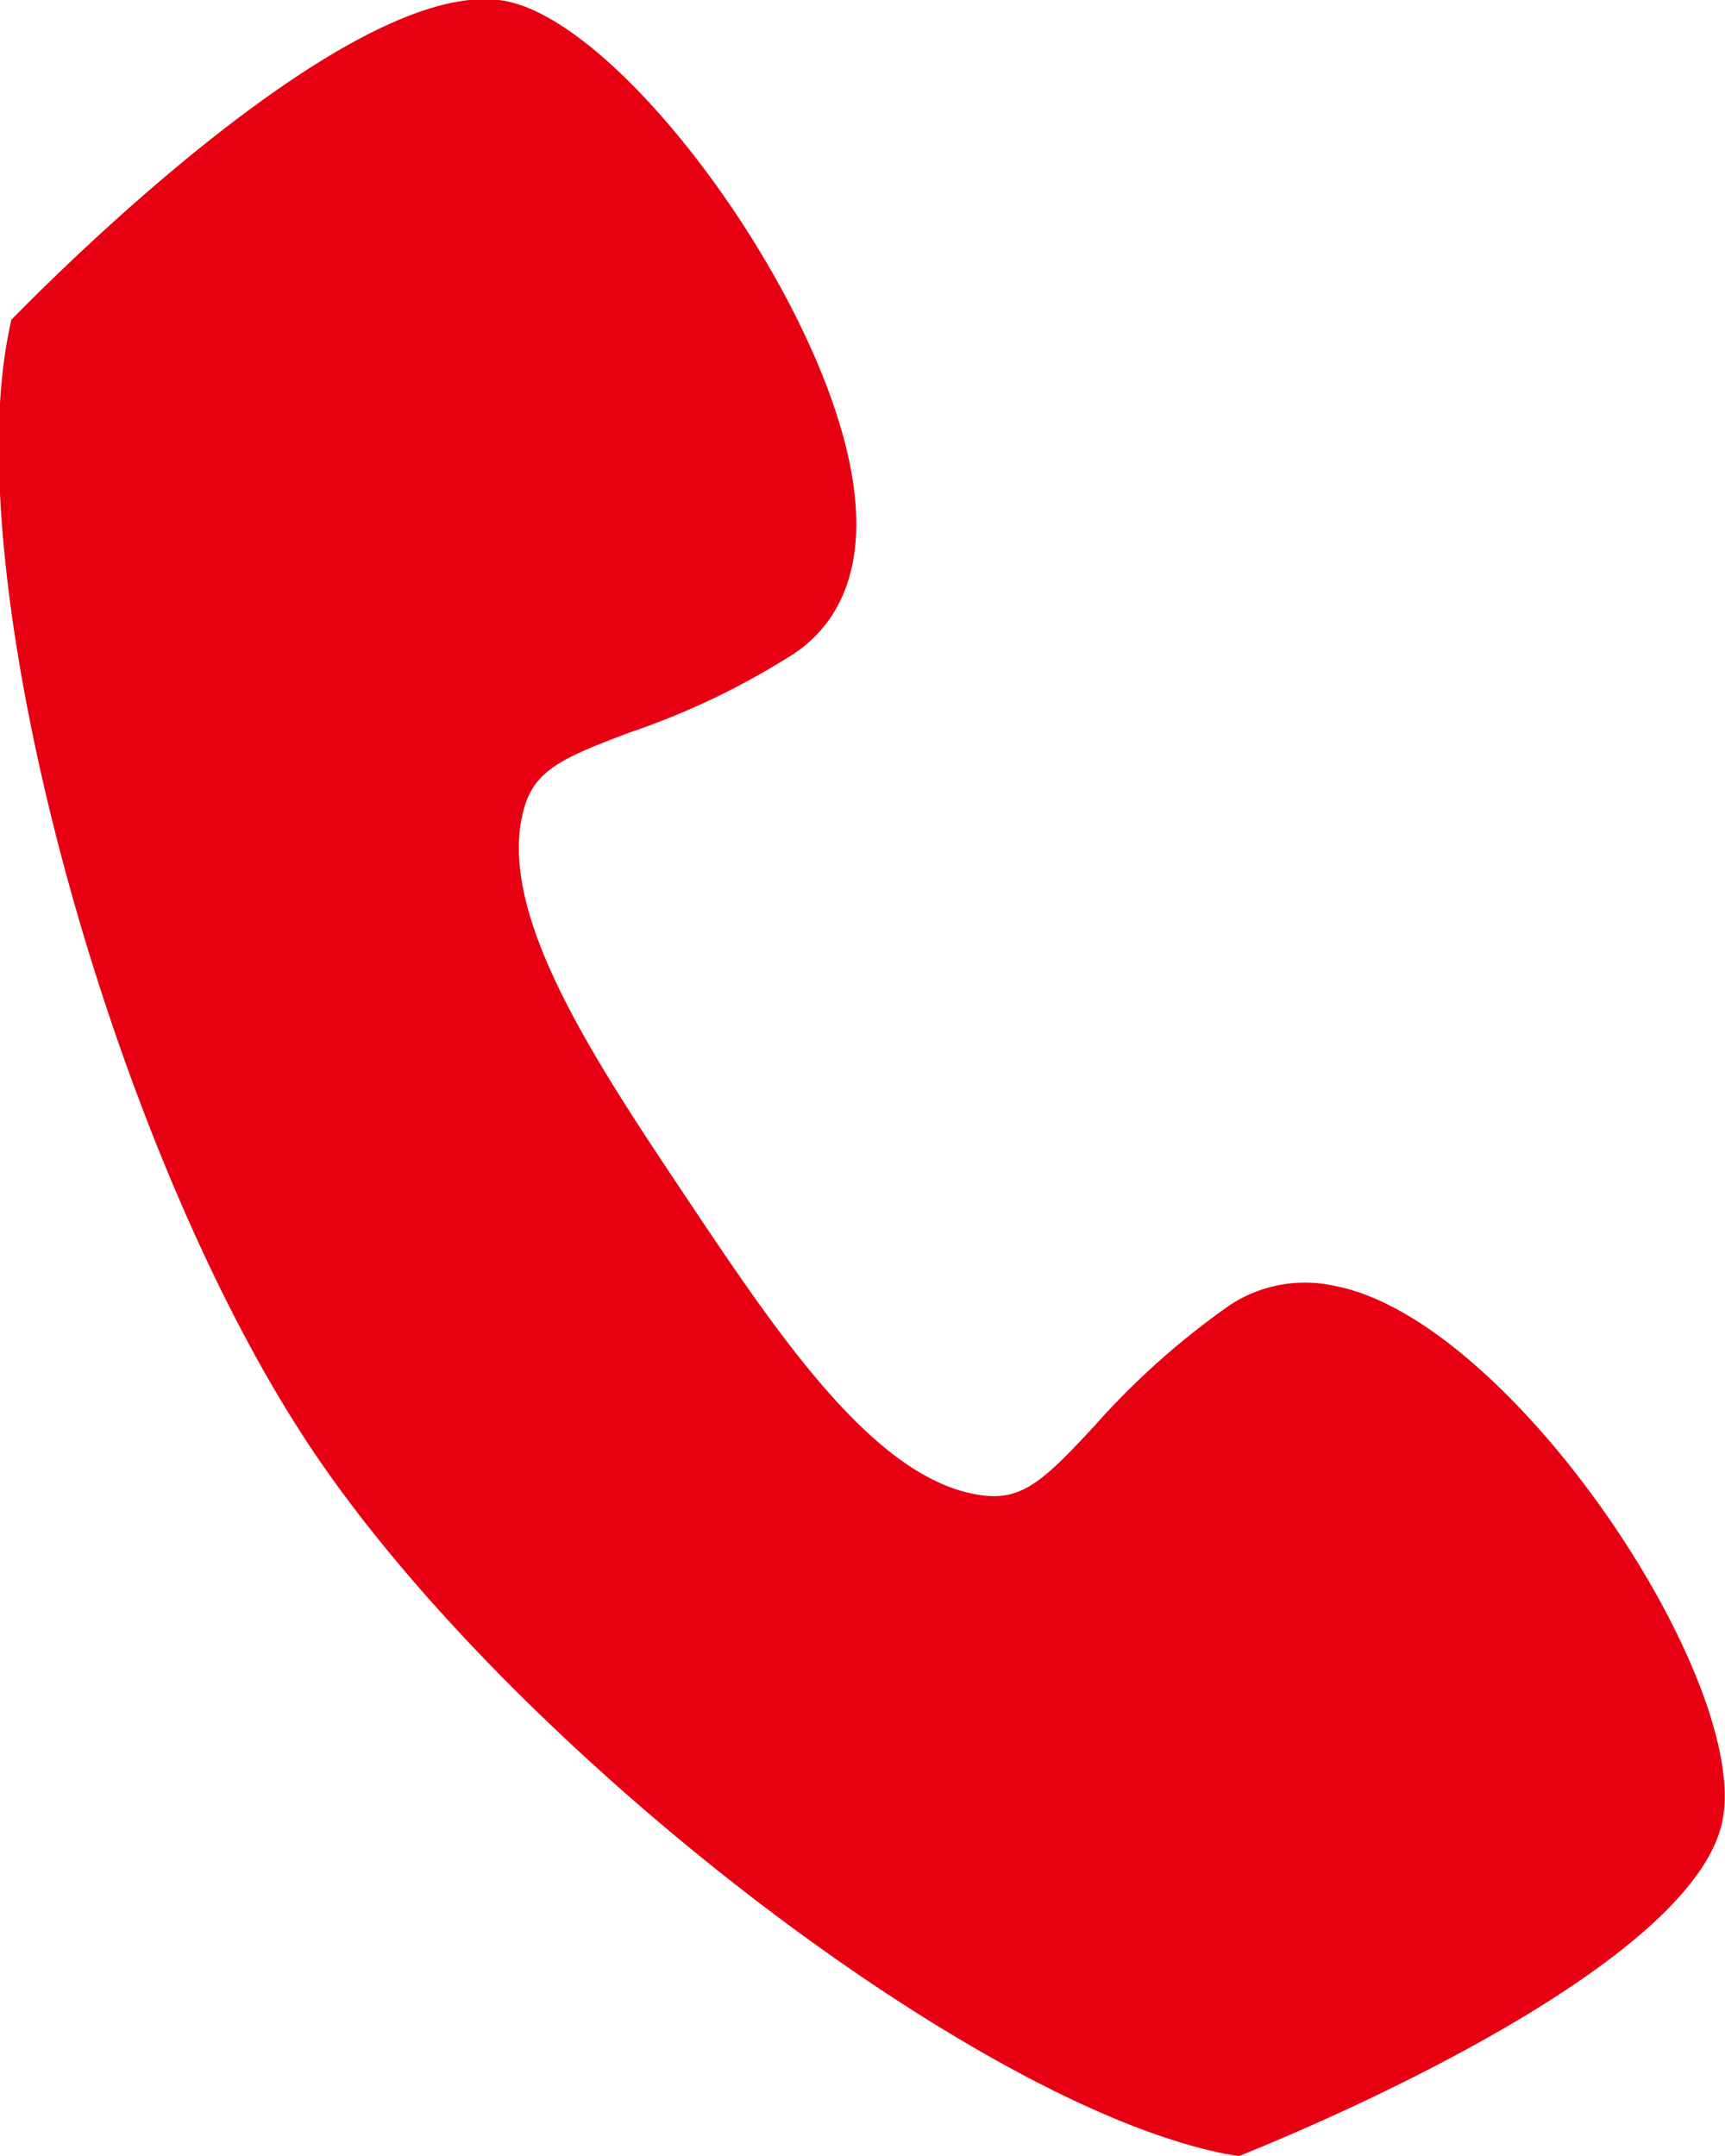 <svg xmlns="http://www.w3.org/2000/svg" width="54.814" height="68.5" viewBox="0 0 27.407 34.25">
  <defs>
    <style>
      .cls-1 {
        fill: #e70012;
        fill-rule: evenodd;
      }
    </style>
  </defs>
  <path id="シェイプ_2_のコピー" data-name="シェイプ 2 のコピー" class="cls-1" d="M345.217,6489.69l-0.233-.04c-4.011-.8-11.336-6.45-14.513-11.21s-5.6-13.68-4.807-17.69l0.046-.23,0.168-.17c1.254-1.26,5.515-5.33,7.7-4.89,1.825,0.36,4.886,4.49,5.459,7.37,0.348,1.75-.29,2.59-0.886,2.99a12.013,12.013,0,0,1-2.6,1.25c-1.173.44-1.586,0.63-1.732,1.37-0.323,1.62,1.17,3.86,2.614,6.02s2.938,4.39,4.564,4.71c0.737,0.15,1.07-.16,1.923-1.08a12.319,12.319,0,0,1,2.153-1.92,2.171,2.171,0,0,1,1.681-.3c2.8,0.55,6.586,6.26,6.144,8.49-0.435,2.18-5.823,4.57-7.464,5.24Z" transform="translate(-325.531 -6455.44)"/>
</svg>
